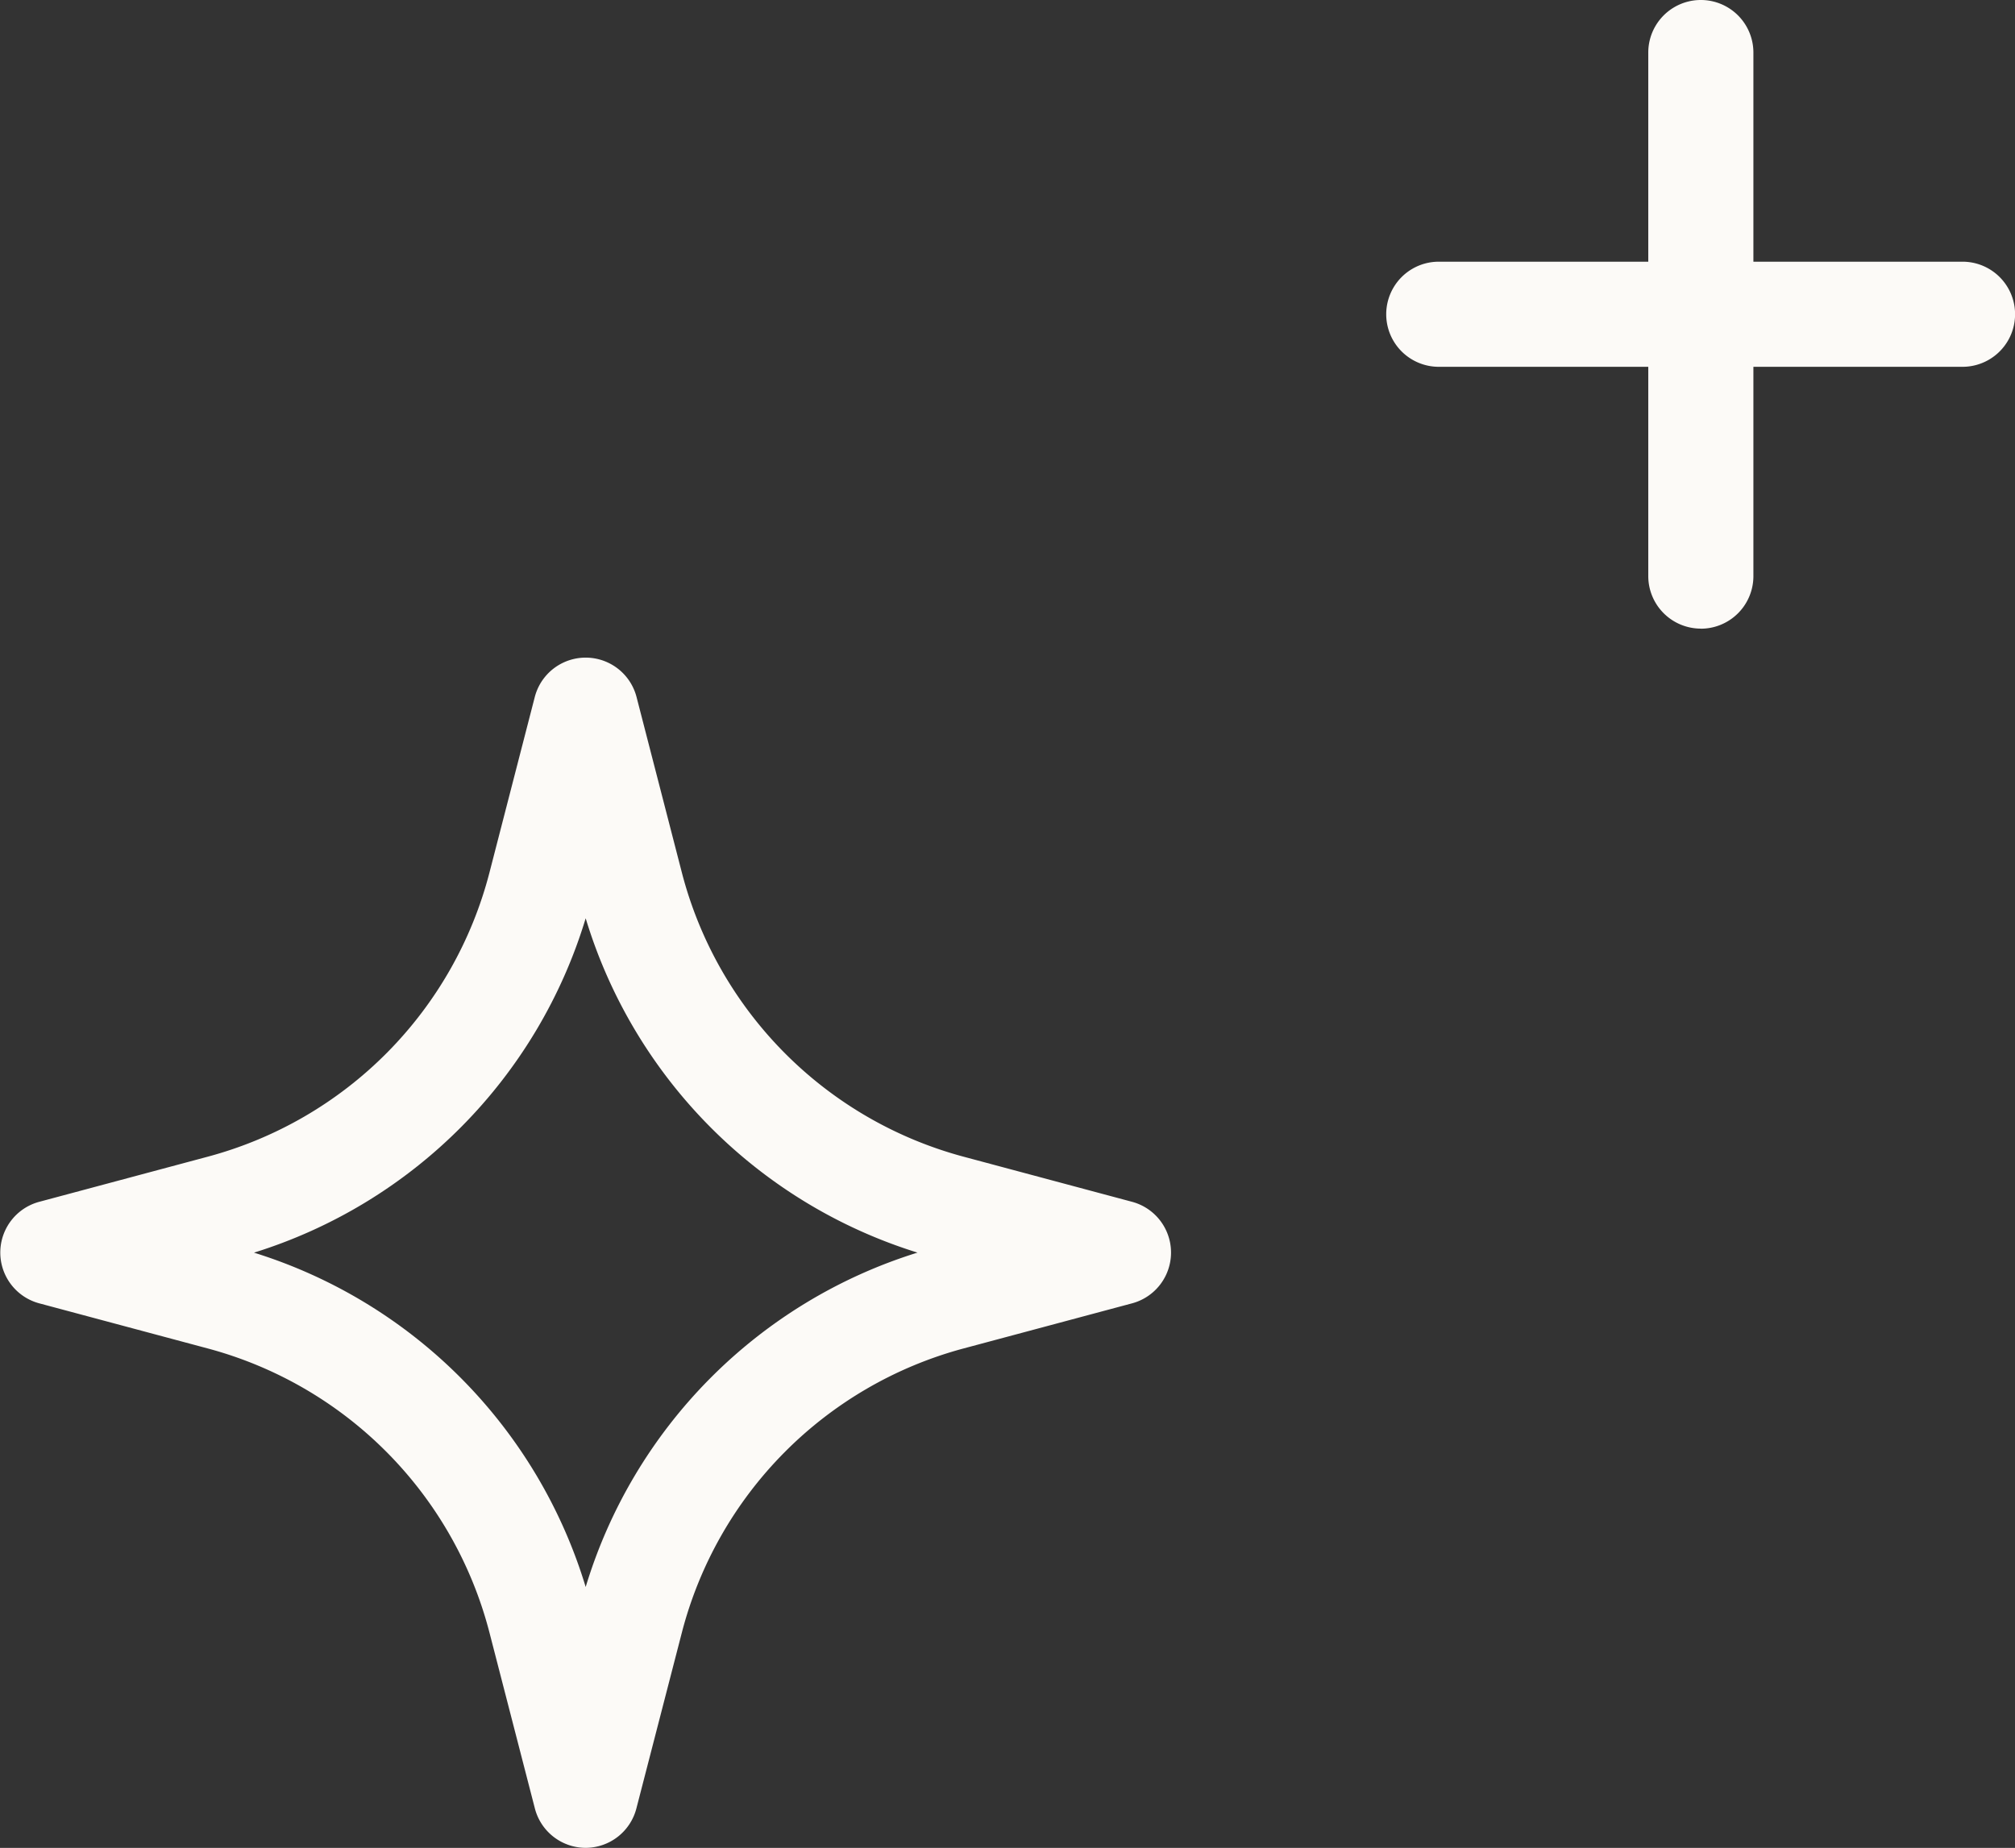 <svg xmlns="http://www.w3.org/2000/svg" xmlns:xlink="http://www.w3.org/1999/xlink" width="53.671" height="49.224" viewBox="0 0 53.671 49.224"><rect x="0" y="0" width="53.671" height="49.224" fill="#333333" stroke="none"/><defs><clipPath id="clip-path"><rect id="Rectangle_303" data-name="Rectangle 303" width="53.671" height="49.224" fill="none"></rect></clipPath></defs><g id="Group_806" data-name="Group 806" transform="translate(0 0)"><g id="Group_660" data-name="Group 660" transform="translate(0 0)" clip-path="url(#clip-path)"><path id="Path_1703" data-name="Path 1703" d="M15.6,44.235h0a1.4,1.4,0,0,1-1.353-1.049L13.037,38.5a10.576,10.576,0,0,0-7.5-7.567l-4.5-1.205a1.4,1.4,0,0,1,0-2.7l4.5-1.205a10.576,10.576,0,0,0,7.5-7.567l1.209-4.684a1.4,1.4,0,0,1,2.707,0l1.209,4.684h0a10.585,10.585,0,0,0,7.5,7.567l4.5,1.205a1.4,1.4,0,0,1,0,2.7l-4.5,1.205a10.585,10.585,0,0,0-7.5,7.567l-1.211,4.684A1.4,1.4,0,0,1,15.6,44.235M6.765,28.38A13.386,13.386,0,0,1,15.6,37.286a13.386,13.386,0,0,1,8.838-8.907A13.383,13.383,0,0,1,15.6,19.473,13.384,13.384,0,0,1,6.765,28.38" transform="translate(0 4.988)" fill="#fcfaf7"></path><path id="Path_1704" data-name="Path 1704" d="M41.757,7.784H27.807a1.4,1.4,0,0,1,0-2.8h13.95a1.4,1.4,0,1,1,0,2.8" transform="translate(10.516 1.987)" fill="#fcfaf7"></path><path id="Path_1705" data-name="Path 1705" d="M32.8,16.745a1.4,1.4,0,0,1-1.4-1.4V1.4a1.4,1.4,0,1,1,2.8,0V15.347a1.4,1.4,0,0,1-1.4,1.4" transform="translate(12.503 0)" fill="#fcfaf7"></path></g></g></svg>